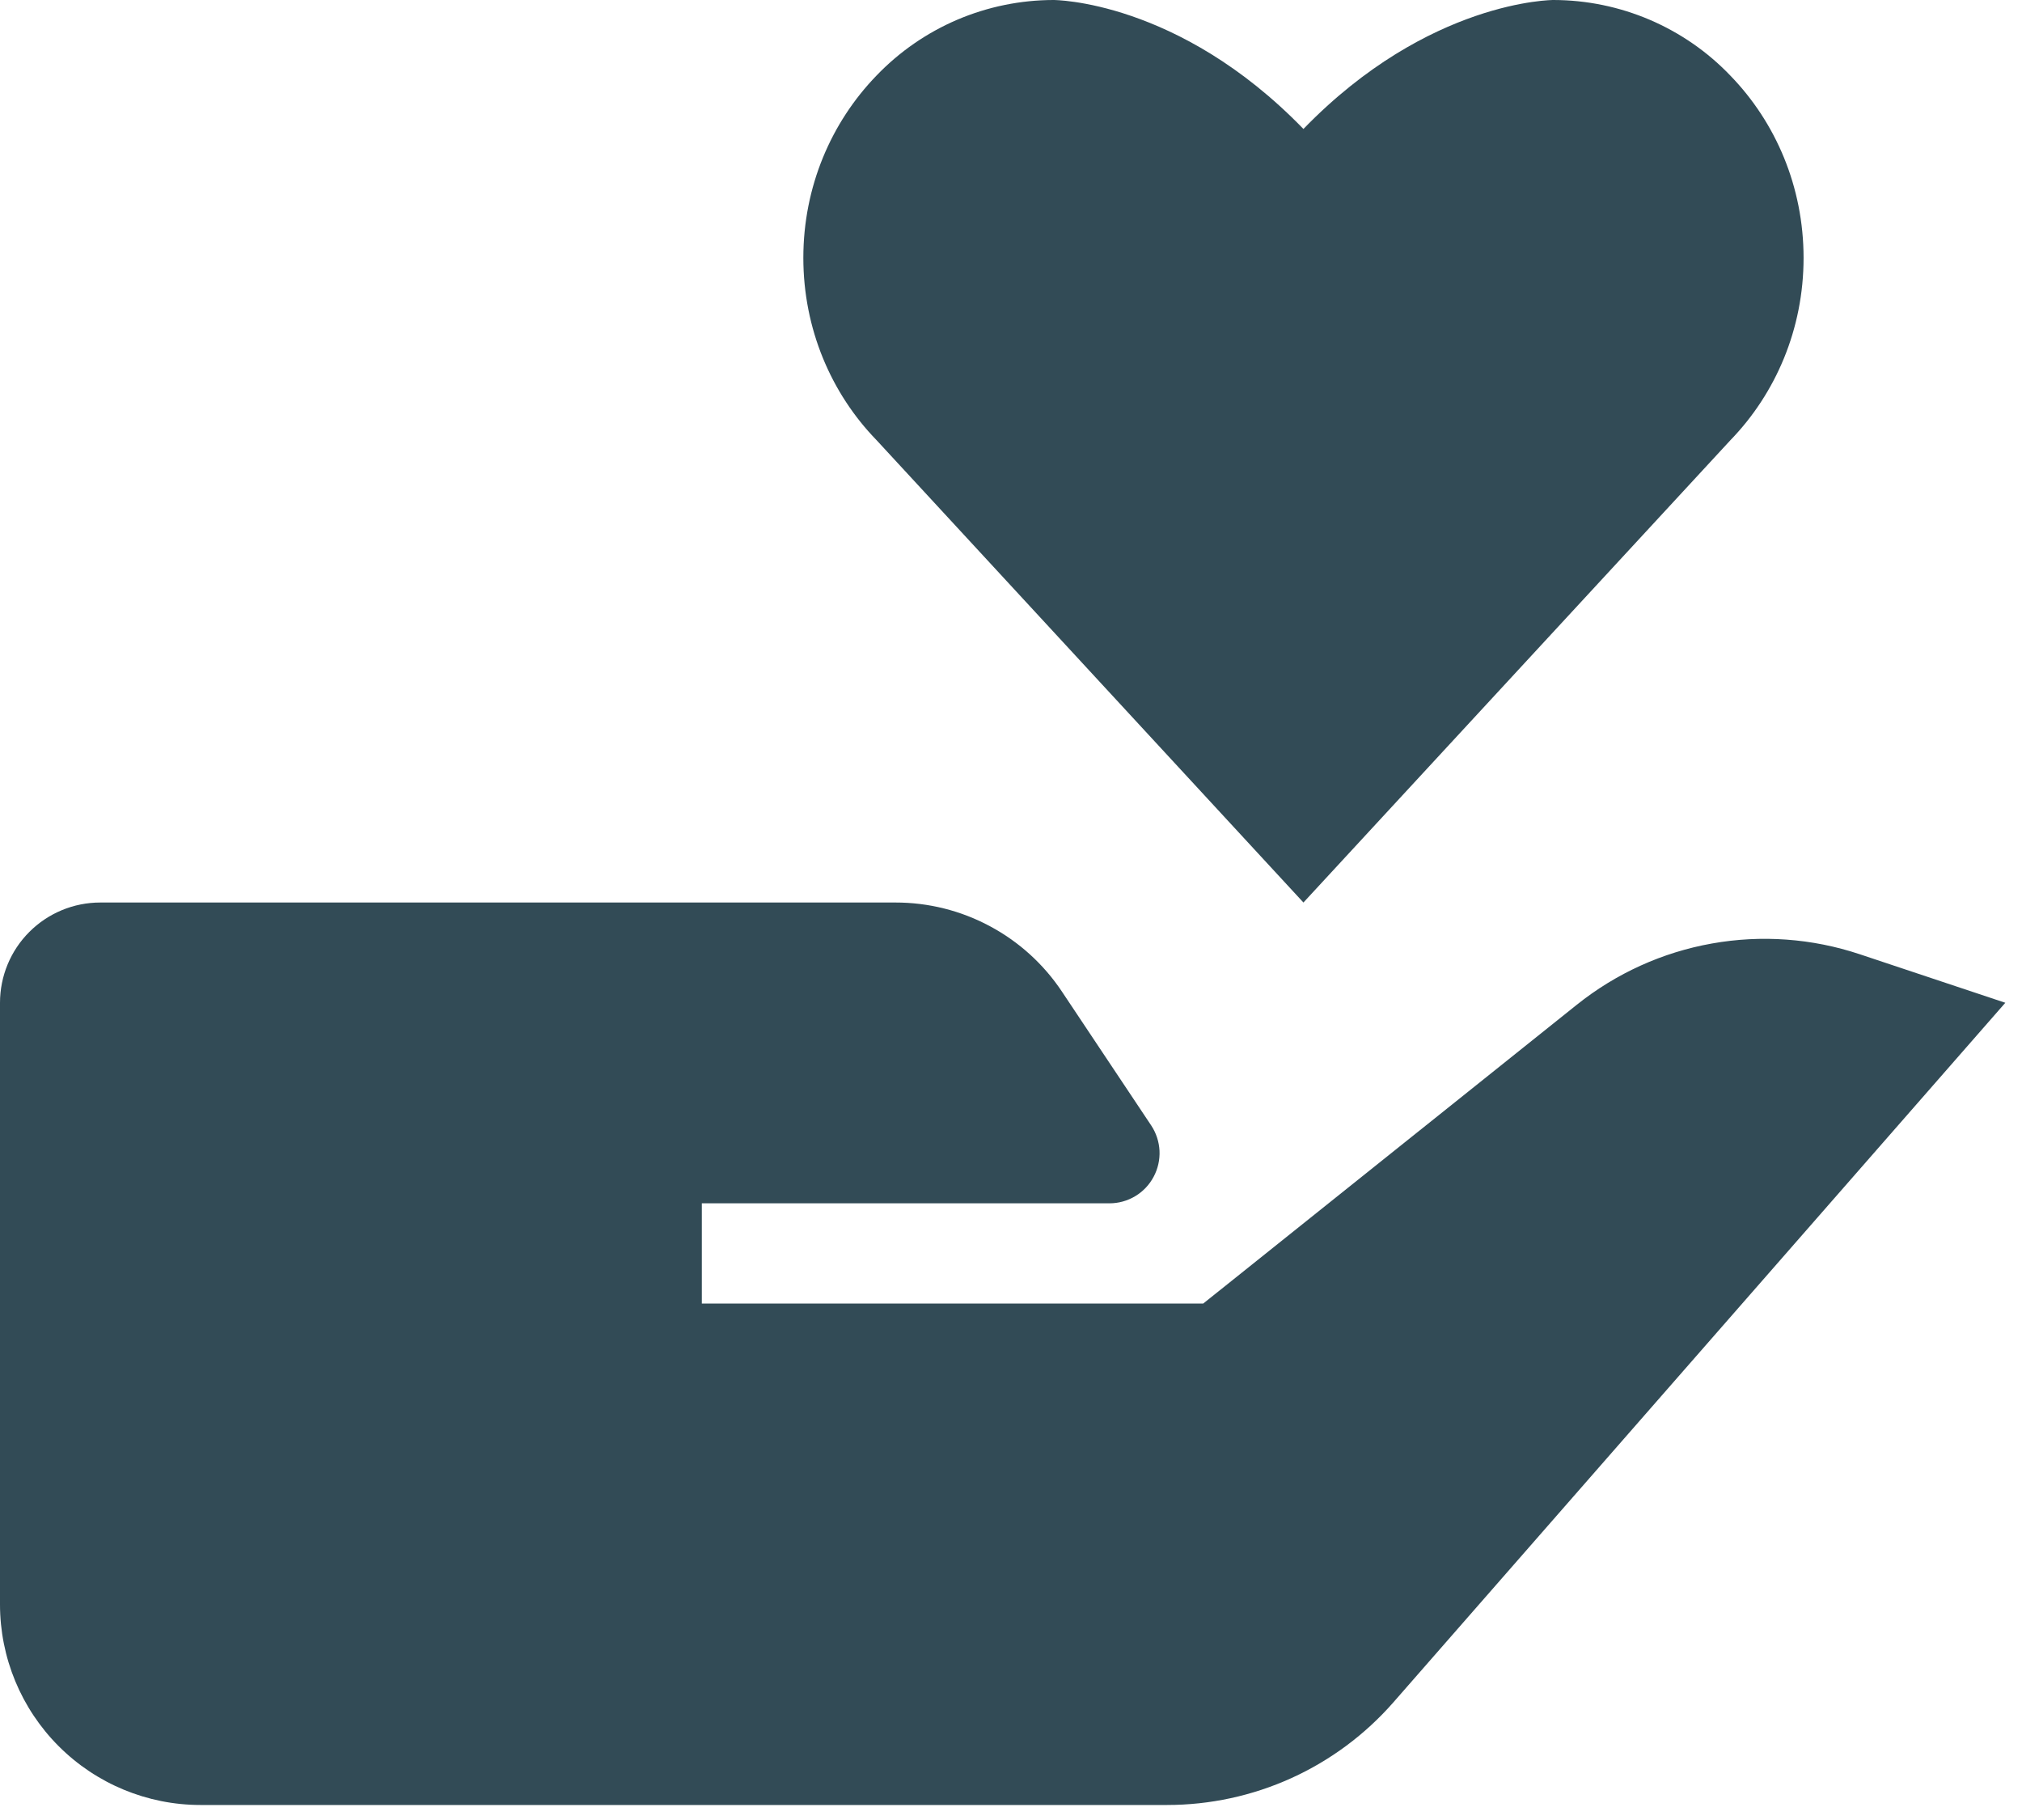 <svg width="40" height="36" viewBox="0 0 40 36" fill="none" xmlns="http://www.w3.org/2000/svg">
<path d="M31.192 19.875L23.802 25.785H13.884V23.802H21.947C22.127 23.802 22.303 23.753 22.457 23.661C22.611 23.569 22.737 23.436 22.821 23.278C22.906 23.12 22.946 22.942 22.938 22.763C22.929 22.584 22.872 22.41 22.773 22.261L21.011 19.619C20.65 19.075 20.16 18.629 19.584 18.321C19.009 18.012 18.366 17.851 17.713 17.852H1.984C1.457 17.852 0.953 18.061 0.581 18.433C0.209 18.804 0 19.309 0 19.835V31.736C0 32.788 0.418 33.797 1.162 34.541C1.906 35.285 2.915 35.703 3.967 35.703H23.086C23.934 35.703 24.773 35.522 25.545 35.172C26.317 34.822 27.006 34.31 27.565 33.672L39.67 19.835L36.79 18.875C35.848 18.561 34.842 18.488 33.864 18.663C32.886 18.837 31.968 19.254 31.192 19.875ZM34.231 8.708C35.126 7.785 35.679 6.51 35.679 5.102C35.679 3.693 35.126 2.418 34.231 1.496C33.779 1.023 33.236 0.648 32.635 0.391C32.033 0.134 31.386 0.001 30.732 1.2777e-07C30.732 1.2777e-07 28.265 -0.006 25.785 2.551C23.306 -0.006 20.839 1.2777e-07 20.839 1.2777e-07C20.185 0.001 19.538 0.134 18.937 0.39C18.336 0.647 17.793 1.022 17.34 1.494C16.445 2.418 15.892 3.691 15.892 5.1C15.892 6.508 16.445 7.785 17.34 8.706L25.785 17.852L34.231 8.708Z" fill="#324B56"/>
</svg>
